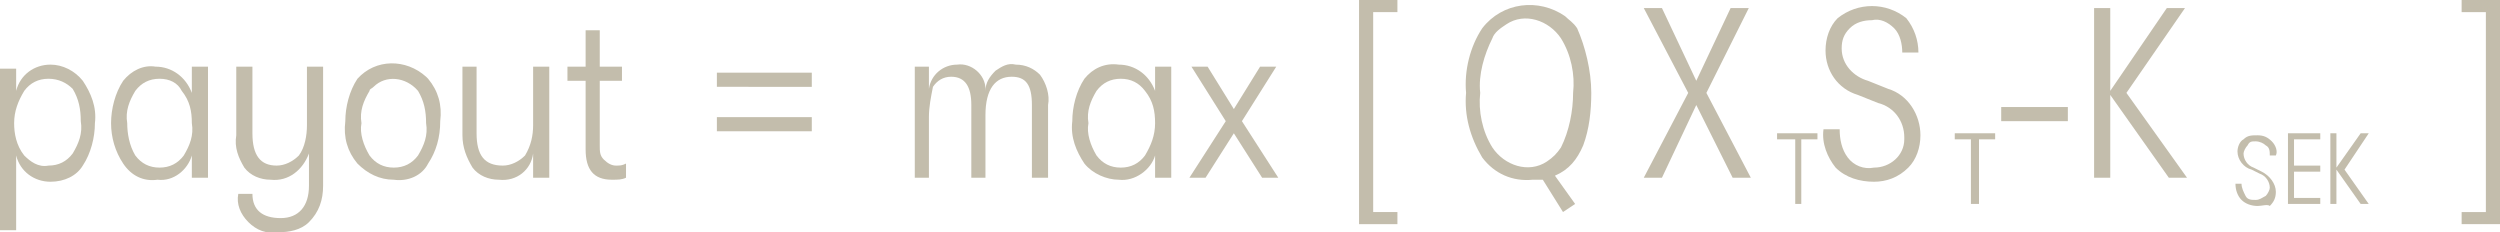 <?xml version="1.0" encoding="utf-8"?>
<!-- Generator: Adobe Illustrator 25.4.1, SVG Export Plug-In . SVG Version: 6.00 Build 0)  -->
<svg version="1.1" id="Lager_1" xmlns="http://www.w3.org/2000/svg" xmlns:xlink="http://www.w3.org/1999/xlink" x="0px" y="0px"
	 viewBox="0 0 123.8 11.5" style="enable-background:new 0 0 123.8 11.5;" xml:space="preserve">
<style type="text/css">
	.st0{fill:#C3BDAC;}
</style>
<g id="Lager_2_00000165920995898134999400000012355079940361655946_">
	<g id="Lager_1-2">
		<g>
			<g>
				<path class="st0" d="M2.5,3.2c0.6,0,1.2,0.3,1.6,0.8c0.4,0.6,0.7,1.3,0.6,2.1c0,0.7-0.2,1.5-0.6,2.1C3.8,8.7,3.2,9,2.5,9
					C1.7,9,1,8.5,0.8,7.7v3.7H0v-8h0.8v1.1C1,3.7,1.7,3.2,2.5,3.2z M1.2,7.7C1.5,8,1.9,8.3,2.4,8.2c0.5,0,0.9-0.2,1.2-0.6
					c0.3-0.5,0.5-1,0.4-1.6c0-0.6-0.1-1.1-0.4-1.6C3.3,4.1,2.9,3.9,2.4,3.9c-0.5,0-0.9,0.2-1.2,0.6c-0.3,0.5-0.5,1-0.5,1.6
					C0.7,6.6,0.8,7.2,1.2,7.7z"/>
				<path class="st0" d="M7.8,8.9C7.1,9,6.5,8.7,6.1,8.1C5.7,7.5,5.5,6.8,5.5,6.1c0-0.7,0.2-1.5,0.6-2.1c0.4-0.5,1-0.8,1.6-0.7
					c0.8,0,1.5,0.5,1.8,1.3V3.3h0.8v5.5H9.5V7.7C9.3,8.4,8.6,9,7.8,8.9z M6.7,7.7C7,8.1,7.4,8.3,7.9,8.3c0.5,0,0.9-0.2,1.2-0.6
					c0.3-0.5,0.5-1,0.4-1.6c0-0.6-0.1-1.1-0.5-1.6C8.8,4.1,8.4,3.9,7.9,3.9C7.4,3.9,7,4.1,6.7,4.5c-0.3,0.5-0.5,1-0.4,1.6
					C6.3,6.6,6.4,7.2,6.7,7.7z"/>
				<path class="st0" d="M15.2,3.3H16v5.9c0,0.7-0.2,1.3-0.7,1.8c-0.4,0.4-1,0.5-1.5,0.5c-0.6,0.1-1.1-0.1-1.5-0.5
					c-0.4-0.4-0.6-0.9-0.5-1.4h0.7c0,0.8,0.5,1.2,1.4,1.2c0.9,0,1.4-0.6,1.4-1.6V7.6C15,8.4,14.3,9,13.4,8.9c-0.5,0-1-0.2-1.3-0.6
					c-0.3-0.5-0.5-1-0.4-1.6V3.3h0.8v3.3c0,1.1,0.4,1.6,1.2,1.6c0.4,0,0.8-0.2,1.1-0.5c0.3-0.4,0.4-1,0.4-1.5V3.3z"/>
				<path class="st0" d="M19.5,8.9c-0.7,0-1.3-0.3-1.8-0.8c-0.5-0.6-0.7-1.3-0.6-2.1c0-0.7,0.2-1.5,0.6-2.1c0.9-1,2.4-1,3.4-0.1
					c0,0,0.1,0.1,0.1,0.1c0.5,0.6,0.7,1.3,0.6,2.1c0,0.8-0.2,1.5-0.6,2.1C20.9,8.7,20.2,9,19.5,8.9z M18.3,7.7
					c0.3,0.4,0.7,0.6,1.2,0.6c0.5,0,0.9-0.2,1.2-0.6c0.3-0.5,0.5-1,0.4-1.6c0-0.6-0.1-1.1-0.4-1.6c-0.6-0.7-1.6-0.8-2.2-0.2
					c-0.1,0.1-0.2,0.1-0.2,0.2c-0.3,0.5-0.5,1-0.4,1.6C17.8,6.6,18,7.2,18.3,7.7z"/>
				<path class="st0" d="M24.7,8.9c-0.5,0-1-0.2-1.3-0.6c-0.3-0.5-0.5-1-0.5-1.6V3.3h0.7v3.3c0,1.1,0.4,1.6,1.3,1.6
					c0.4,0,0.8-0.2,1.1-0.5c0.3-0.5,0.4-1,0.4-1.5V3.3h0.8v5.5h-0.8V7.6C26.3,8.4,25.6,9,24.7,8.9z"/>
				<path class="st0" d="M30.5,8.2c0.2,0,0.3,0,0.5-0.1v0.7c-0.2,0.1-0.4,0.1-0.7,0.1c-0.9,0-1.3-0.5-1.3-1.5V4h-0.9V3.3h0.9V1.5
					h0.7v1.8h1.1V4h-1.1v3.2c0,0.3,0,0.5,0.2,0.7C30.1,8.1,30.3,8.2,30.5,8.2z"/>
				<path class="st0" d="M35.5,4.3V3.6h4.7v0.7L35.5,4.3z M35.5,6.4V5.8h4.7v0.7H35.5z"/>
				<path class="st0" d="M45.3,8.8V3.3H46v1.1c0.1-0.7,0.7-1.2,1.4-1.2c0.7-0.1,1.4,0.5,1.4,1.2c0,0,0,0.1,0,0.1
					c0-0.4,0.2-0.7,0.5-1c0.3-0.2,0.6-0.4,1-0.3c0.5,0,0.9,0.2,1.2,0.5c0.3,0.4,0.5,1,0.4,1.5v3.6h-0.8V5.2c0-1-0.3-1.4-1-1.4
					c-0.8,0-1.3,0.6-1.3,1.9v3.1h-0.7V5.2c0-0.9-0.3-1.4-1-1.4c-0.4,0-0.7,0.2-0.9,0.5C46.1,4.8,46,5.3,46,5.8v3L45.3,8.8z"/>
				<path class="st0" d="M55.4,8.9c-0.6,0-1.3-0.3-1.7-0.8c-0.4-0.6-0.7-1.3-0.6-2.1c0-0.7,0.2-1.5,0.6-2.1c0.4-0.5,1-0.8,1.7-0.7
					c0.8,0,1.5,0.5,1.8,1.3V3.3h0.8v5.5h-0.8V7.7C57,8.4,56.2,9,55.4,8.9z M54.3,7.7c0.3,0.4,0.7,0.6,1.2,0.6c0.5,0,0.9-0.2,1.2-0.6
					c0.3-0.5,0.5-1,0.5-1.6c0-0.6-0.1-1.1-0.5-1.6c-0.3-0.4-0.7-0.6-1.2-0.6c-0.5,0-0.9,0.2-1.2,0.6c-0.3,0.5-0.5,1-0.4,1.6
					C53.8,6.6,54,7.2,54.3,7.7z"/>
				<path class="st0" d="M58.9,8.8L60.7,6l-1.7-2.7h0.8l1.3,2.1l1.3-2.1h0.8L61.5,6l1.8,2.8h-0.8l-1.4-2.2l-1.4,2.2H58.9z"/>
				<path class="st0" d="M67.3,11.1V0h1.9v0.6H68v9.9h1.2v0.6H67.3z"/>
				<path class="st0" d="M78.8,4.6c0,0.9-0.1,1.8-0.4,2.6c-0.3,0.7-0.7,1.2-1.4,1.5l1,1.4l-0.6,0.4l-1-1.6c-0.2,0-0.4,0-0.5,0
					c-1,0.1-1.9-0.3-2.5-1.1c-0.6-1-0.9-2.1-0.8-3.2c-0.1-1.1,0.2-2.3,0.8-3.2c1-1.3,2.8-1.5,4.1-0.6c0.2,0.2,0.4,0.3,0.6,0.6
					C78.5,2.3,78.8,3.5,78.8,4.6z M73.9,1.9c-0.4,0.8-0.7,1.8-0.6,2.7c-0.1,0.9,0.1,1.9,0.6,2.7c0.6,0.9,1.8,1.3,2.7,0.7
					c0.3-0.2,0.5-0.4,0.7-0.7c0.4-0.8,0.6-1.8,0.6-2.7c0.1-0.9-0.1-1.9-0.6-2.7c-0.6-0.9-1.8-1.3-2.7-0.7C74.3,1.4,74,1.6,73.9,1.9
					L73.9,1.9z"/>
				<path class="st0" d="M81.4,8.8l2.2-4.2l-2.2-4.2h0.9L84,4l1.7-3.6h0.9l-2.1,4.2l2.2,4.2h-0.9L84,5.2l-1.7,3.6H81.4z"/>
				<path class="st0" d="M92.8,9c-0.7,0-1.4-0.2-1.9-0.7c-0.4-0.5-0.7-1.2-0.6-1.9h0.8c0,0.5,0.1,1,0.4,1.4c0.3,0.4,0.8,0.6,1.3,0.5
					c0.8,0,1.5-0.6,1.5-1.4c0,0,0-0.1,0-0.1c0-0.8-0.5-1.5-1.3-1.7l-1-0.4c-1-0.3-1.6-1.2-1.6-2.2c0-0.6,0.2-1.2,0.6-1.6
					c0.5-0.4,1.1-0.6,1.7-0.6c0.6,0,1.2,0.2,1.7,0.6C94.8,1.4,95,2,95,2.6h-0.8c0-0.4-0.1-0.9-0.4-1.2c-0.3-0.3-0.7-0.5-1.1-0.4
					c-0.4,0-0.8,0.1-1.1,0.4c-0.3,0.3-0.4,0.6-0.4,1c0,0.8,0.6,1.4,1.3,1.6l1,0.4c1,0.3,1.6,1.3,1.6,2.3c0,0.6-0.2,1.2-0.6,1.6
					C94,8.8,93.4,9,92.8,9z"/>
				<path class="st0" d="M99.1,6V5.3h3.3V6H99.1z"/>
				<path class="st0" d="M108.3,8.8h-0.9l-2.9-4.1v4.1h-0.8V0.4h0.8v4.1l2.8-4.1h0.9l-2.9,4.2L108.3,8.8z"/>
				<path class="st0" d="M123.8,11.1h-1.9v-0.6h1.2V0.6h-1.2V0h1.9V11.1z"/>
				<path class="st0" d="M88.9,10.1V6.9H88V6.6h2v0.3h-0.8v3.2L88.9,10.1z"/>
				<path class="st0" d="M97.6,10.1V6.9h-0.8V6.6h2v0.3h-0.8v3.2L97.6,10.1z"/>
				<path class="st0" d="M111.8,10.2c-0.3,0-0.6-0.1-0.8-0.3c-0.2-0.2-0.3-0.5-0.3-0.8h0.3c0,0.2,0.1,0.4,0.2,0.6
					c0.1,0.2,0.3,0.2,0.5,0.2c0.2,0,0.3-0.1,0.5-0.2c0.1-0.1,0.2-0.3,0.2-0.4c0-0.3-0.2-0.6-0.5-0.7l-0.4-0.2
					c-0.4-0.1-0.7-0.5-0.7-0.9c0-0.2,0.1-0.5,0.3-0.6c0.2-0.2,0.4-0.2,0.7-0.2c0.3,0,0.5,0.1,0.7,0.3c0.2,0.2,0.3,0.5,0.2,0.7h-0.3
					c0-0.2,0-0.4-0.2-0.5c-0.1-0.1-0.3-0.2-0.5-0.2c-0.2,0-0.3,0-0.4,0.2c-0.1,0.1-0.2,0.3-0.2,0.4c0,0.3,0.2,0.6,0.5,0.7l0.4,0.2
					c0.4,0.2,0.7,0.6,0.7,1c0,0.3-0.1,0.5-0.3,0.7C112.3,10.1,112,10.2,111.8,10.2z"/>
				<path class="st0" d="M113.3,10.1V6.6h1.6v0.3h-1.3v1.3h1.3v0.3h-1.3v1.3h1.3v0.3L113.3,10.1z"/>
				<path class="st0" d="M117.3,10.1h-0.4l-1.2-1.7v1.7h-0.3V6.6h0.3v1.7l1.2-1.7h0.4l-1.2,1.8L117.3,10.1z"/>
			</g>
		</g>
	</g>
</g>
</svg>
